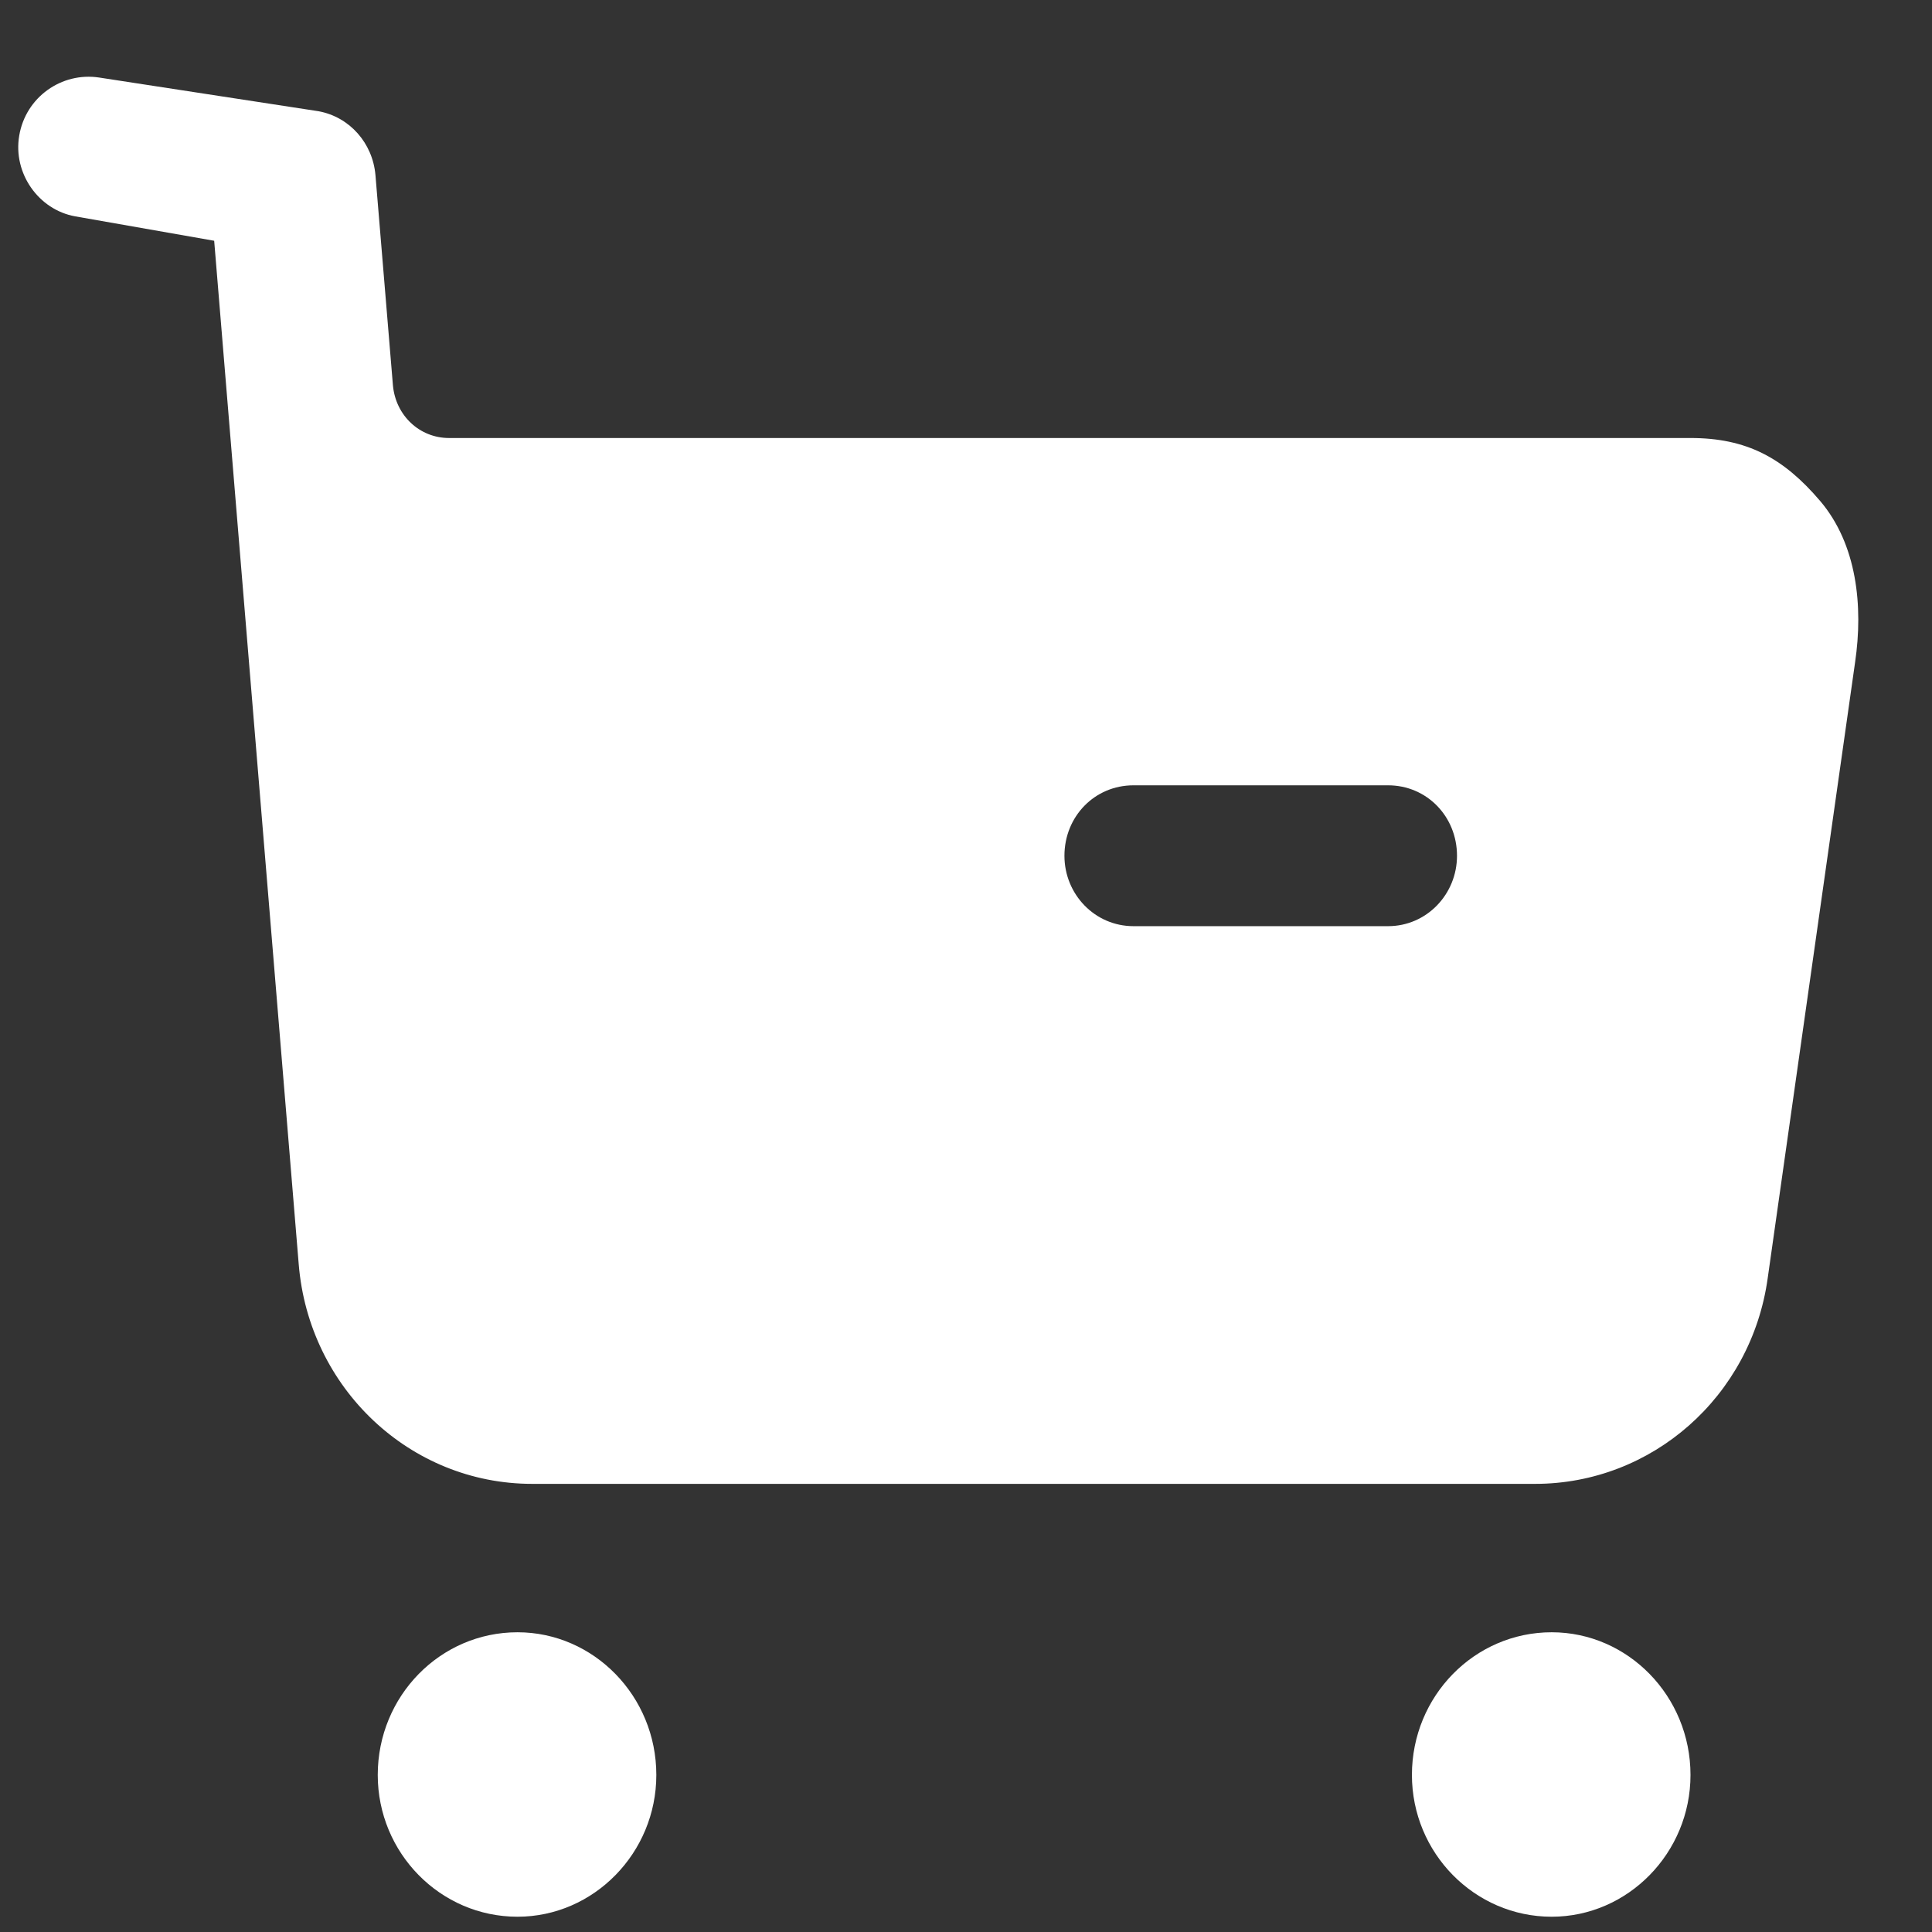 <svg xmlns="http://www.w3.org/2000/svg" width="21" height="21" viewBox="0 0 21 21" fill="none"><rect x="0" y="0" width="21" height="21" fill="#333333" stroke="none"/><path fill-rule="evenodd" clip-rule="evenodd" d="M12.32 10.067H15.088C15.507 10.067 15.837 9.72 15.837 9.302C15.837 8.873 15.507 8.536 15.088 8.536H12.32C11.9 8.536 11.57 8.873 11.57 9.302C11.57 9.72 11.9 10.067 12.32 10.067ZM18.375 4.761C18.985 4.761 19.384 4.976 19.784 5.445C20.184 5.915 20.254 6.588 20.164 7.199L19.214 13.894C19.035 15.181 17.955 16.129 16.686 16.129H5.785C4.456 16.129 3.357 15.089 3.247 13.742L2.328 2.617L0.819 2.352C0.419 2.281 0.139 1.883 0.209 1.474C0.279 1.057 0.669 0.78 1.079 0.843L3.462 1.209C3.801 1.271 4.051 1.556 4.081 1.903L4.271 4.189C4.301 4.517 4.561 4.761 4.881 4.761H18.375ZM5.625 17.742C4.785 17.742 4.106 18.436 4.106 19.293C4.106 20.14 4.785 20.834 5.625 20.834C6.454 20.834 7.134 20.14 7.134 19.293C7.134 18.436 6.454 17.742 5.625 17.742ZM16.866 17.742C16.027 17.742 15.347 18.436 15.347 19.293C15.347 20.14 16.027 20.834 16.866 20.834C17.695 20.834 18.375 20.14 18.375 19.293C18.375 18.436 17.695 17.742 16.866 17.742Z" fill="white"></path></svg>